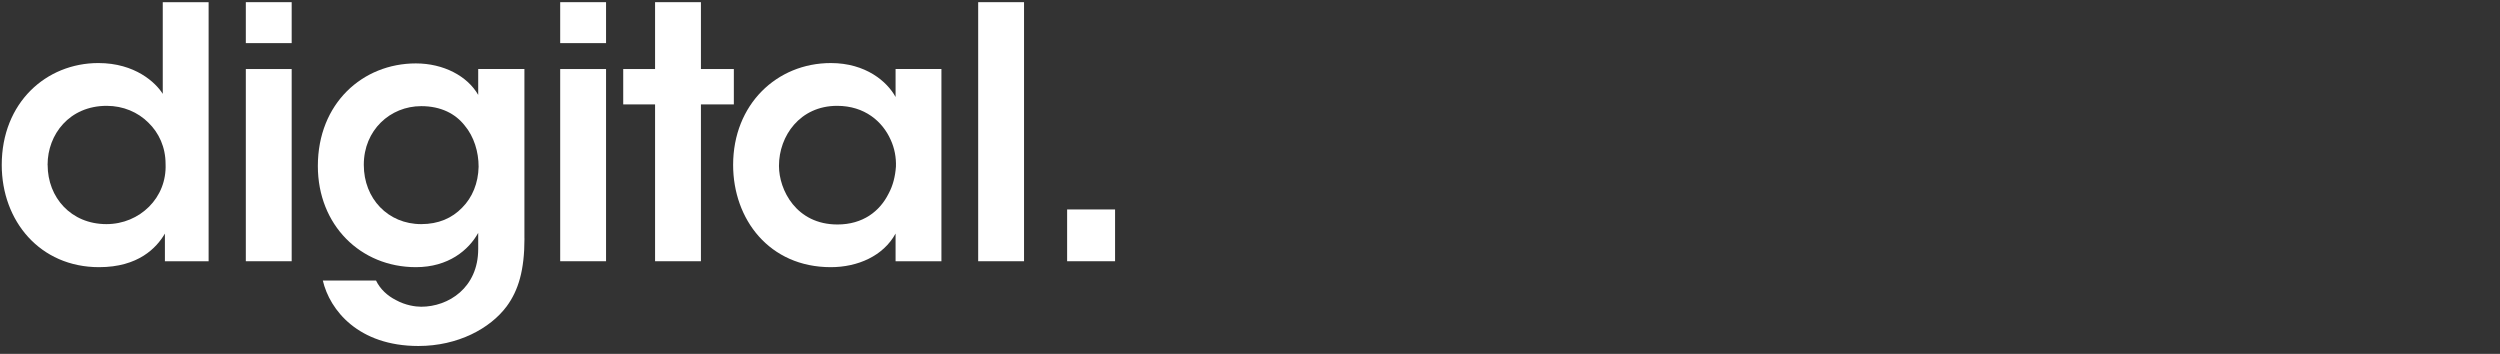 <svg width="869" height="123" viewBox="0 0 869 123" fill="none" xmlns="http://www.w3.org/2000/svg">
<rect x="0" y="0" width="869" height="123" fill="#333333" stroke="none"/>
<path d="M72.531 90.805H57.322V81.192C54.408 86.185 48.065 92.866 34.436 92.866C13.878 92.866 0.605 76.804 0.605 57.33C0.605 35.67 16.064 21.917 34.188 21.917C46.963 21.917 54.141 28.723 56.576 32.632V0.755H72.514V90.805H72.531ZM16.561 57.347C16.561 68.666 24.717 77.905 36.995 77.905C42.841 77.905 48.065 75.595 51.831 71.829C55.598 68.062 57.802 62.82 57.553 56.992C57.553 51.146 55.243 46.171 51.583 42.635C47.94 38.993 42.823 36.789 37.102 36.789C24.077 36.789 16.544 46.775 16.544 57.241V57.365L16.561 57.347Z" fill="white"/>
<path d="M85.449 0.755H101.387V14.988H85.449V0.755ZM85.449 23.996H101.387V90.805H85.449V23.996Z" fill="white"/>
<path d="M182.304 82.898C182.304 93.844 180.243 100.897 176.103 106.512C170.382 114.17 159.188 120.265 145.435 120.265C124.628 120.265 114.642 107.863 112.208 97.504H130.705C132.162 100.542 134.721 102.852 137.635 104.309C140.922 106.139 144.44 106.619 146.394 106.619C155.883 106.619 166.224 100.045 166.224 86.541V80.944C162.937 86.914 155.883 92.866 144.564 92.866C125.339 92.866 110.485 78.261 110.485 57.703C110.485 35.919 126.067 22.042 144.564 22.042C154.177 22.042 162.457 26.43 166.224 32.987V23.979H182.286V82.88L182.304 82.898ZM126.458 57.347C126.458 69.021 134.863 77.905 146.412 77.905C152.382 77.905 157.126 75.844 160.644 72.184C164.18 68.648 166.242 63.673 166.366 57.952C166.366 52.834 164.785 47.486 161.497 43.595C158.335 39.579 153.342 36.896 146.412 36.896C135.591 36.896 126.458 45.283 126.458 57.223V57.347Z" fill="white"/>
<path d="M194.724 0.755H210.662V14.988H194.724V0.755ZM194.724 23.996H210.662V90.805H194.724V23.996Z" fill="white"/>
<path d="M227.702 36.292H216.632V23.996H227.702V0.755H243.64V23.996H255.083V36.292H243.64V90.805H227.702V36.292Z" fill="white"/>
<path d="M327.24 90.805H311.302V81.192C307.037 88.975 298.153 92.866 288.789 92.866C267.379 92.866 254.834 76.2 254.834 57.33C254.834 36.274 270.044 21.918 288.789 21.918C300.961 21.918 308.388 28.367 311.302 33.716V23.979H327.24V90.805ZM270.772 57.703C270.772 65.983 276.743 78.03 291.099 78.03C299.983 78.03 305.829 73.41 308.868 67.316C310.449 64.401 311.178 61.239 311.426 57.952C311.551 54.789 310.947 51.502 309.596 48.588C306.789 42.262 300.588 36.789 290.975 36.789C278.075 36.789 270.772 47.255 270.772 57.596V57.721V57.703Z" fill="white"/>
<path d="M340.015 0.755H355.954V90.805H340.015V0.755Z" fill="white"/>
<path d="M387.599 90.805H370.932V72.806H387.599V90.805Z" fill="white"/>
</svg>
